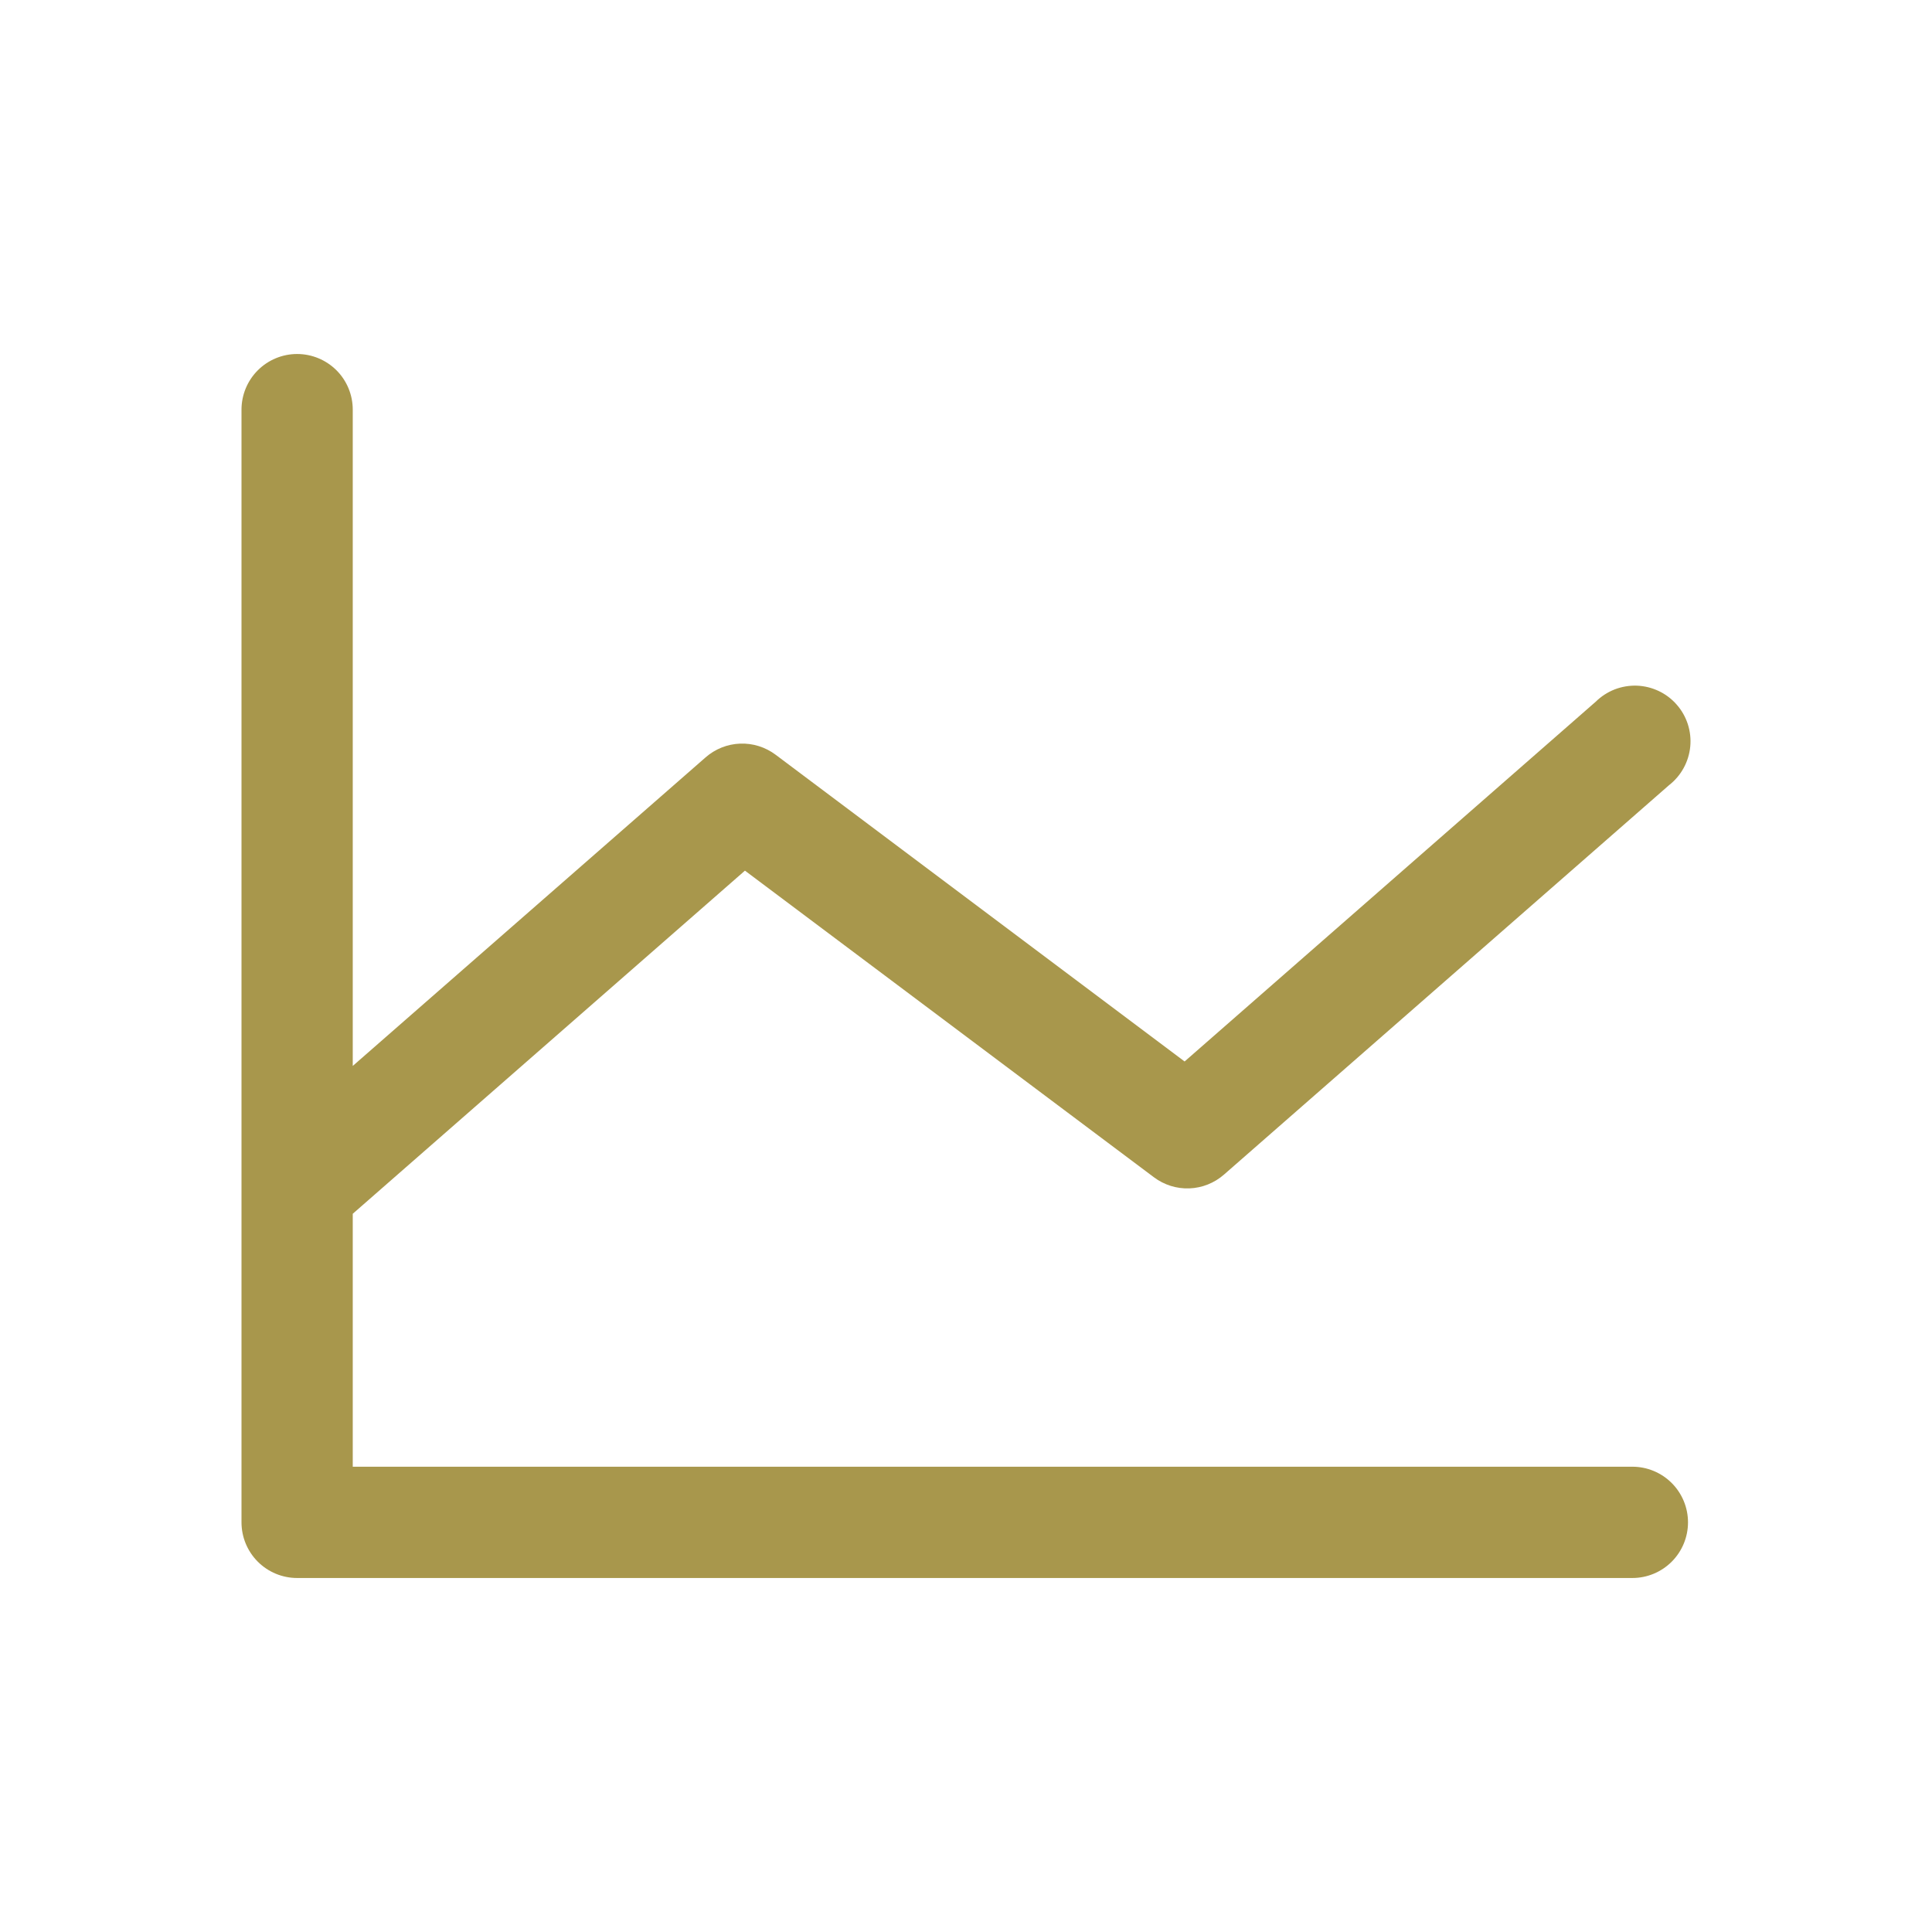 <svg width="48" height="48" viewBox="0 0 48 48" fill="none" xmlns="http://www.w3.org/2000/svg">
<g id="Chart line icon">
<path id="Vector" d="M41.938 37.822C41.938 38.189 41.792 38.541 41.533 38.8C41.274 39.059 40.922 39.205 40.556 39.205H7.382C7.016 39.205 6.664 39.059 6.405 38.8C6.146 38.541 6 38.189 6 37.822V10.178C6 9.811 6.146 9.459 6.405 9.2C6.664 8.941 7.016 8.795 7.382 8.795C7.749 8.795 8.1 8.941 8.36 9.2C8.619 9.459 8.764 9.811 8.764 10.178V26.483L17.53 18.817C17.768 18.608 18.071 18.487 18.388 18.475C18.705 18.463 19.016 18.561 19.27 18.751L29.431 26.372L39.645 17.434C39.779 17.302 39.939 17.198 40.114 17.129C40.29 17.061 40.478 17.029 40.666 17.035C40.854 17.042 41.039 17.087 41.21 17.168C41.38 17.248 41.532 17.363 41.656 17.505C41.781 17.646 41.875 17.812 41.933 17.991C41.991 18.17 42.012 18.36 41.994 18.547C41.976 18.735 41.92 18.917 41.829 19.082C41.739 19.247 41.615 19.392 41.466 19.508L30.409 29.183C30.17 29.392 29.867 29.513 29.55 29.525C29.233 29.537 28.922 29.439 28.669 29.249L18.508 21.631L8.764 30.156V36.44H40.556C40.922 36.44 41.274 36.586 41.533 36.845C41.792 37.104 41.938 37.456 41.938 37.822Z" fill="#A8974C"/>
</g>
</svg>
